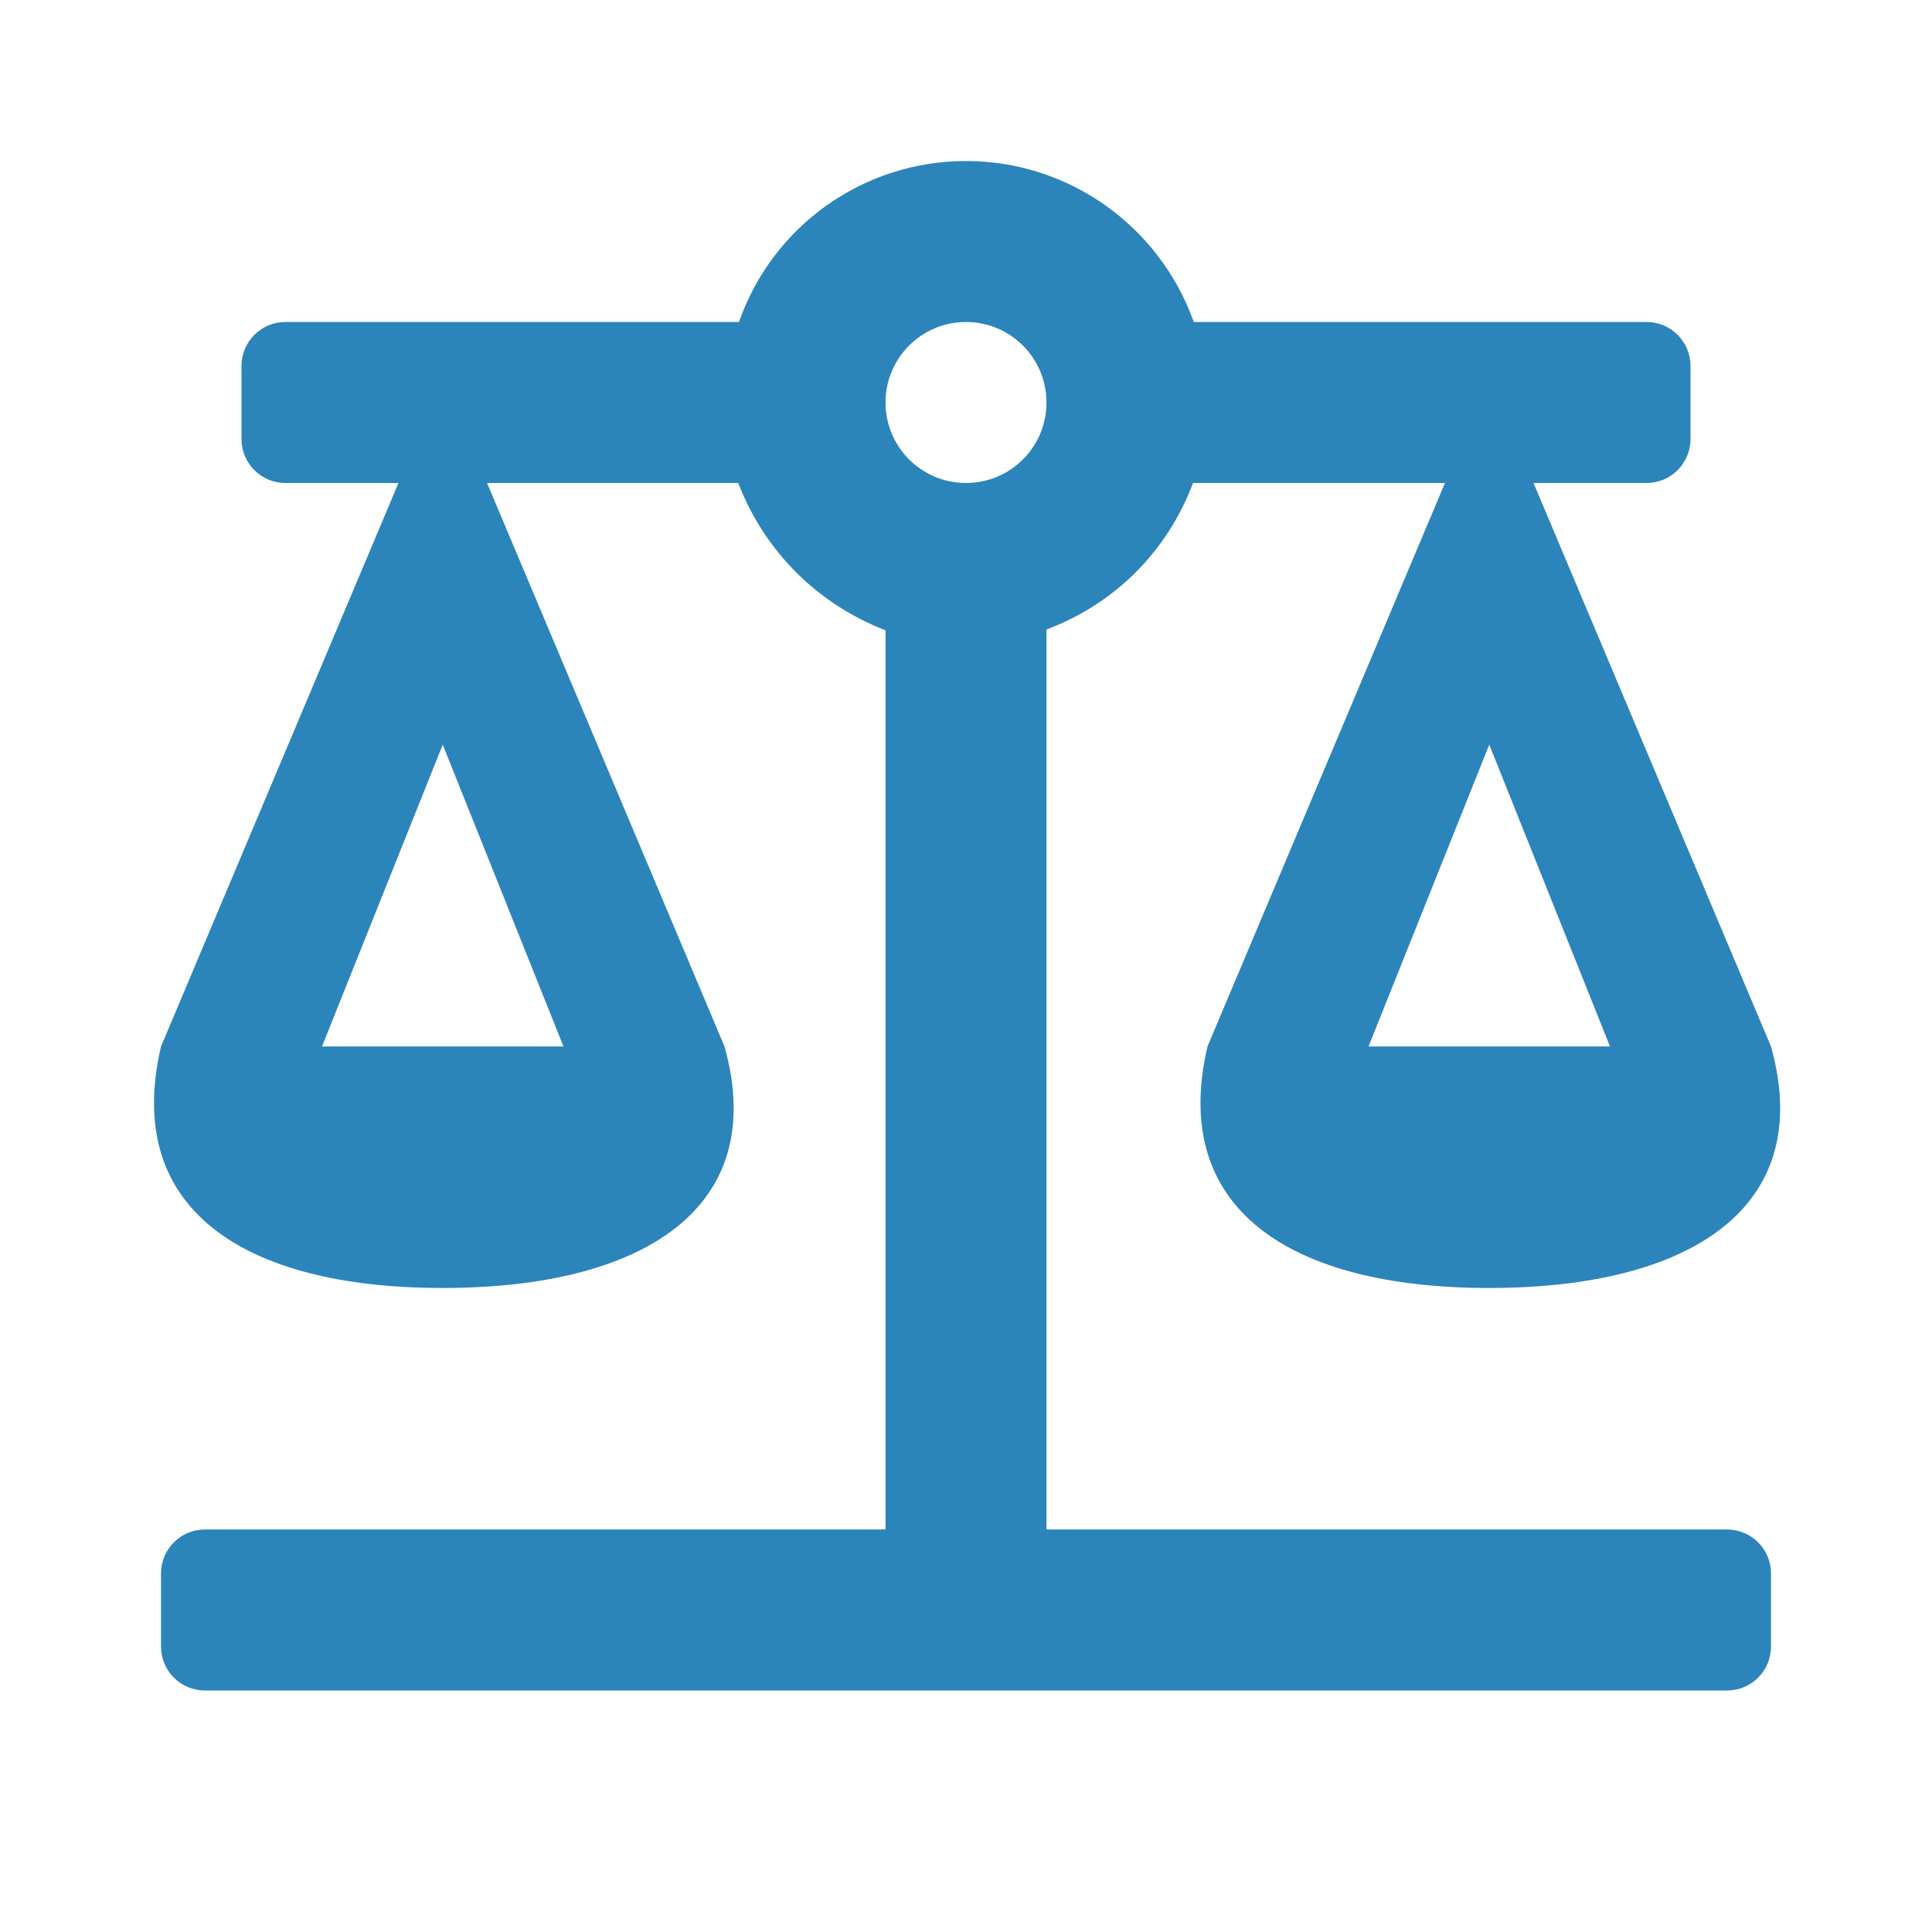 <?xml version="1.0" encoding="UTF-8"?>
<svg width="44px" height="44px" viewBox="0 0 44 44" version="1.1" xmlns="http://www.w3.org/2000/svg" xmlns:xlink="http://www.w3.org/1999/xlink">
    <title>A3147E78-D218-436F-8177-64501DB1AF33</title>
    <g id="TextMagic" stroke="none" stroke-width="1" fill="none" fill-rule="evenodd">
        <g id="Pricing" transform="translate(-699, -992)">
            <g id="Group-14" transform="translate(0, 786)">
                <g id="Group-10" transform="translate(237, 0)">
                    <g id="-Round-/-Action-/-calendar_today" transform="translate(462, 206)">
                        <polygon id="Path" points="0 0 44 0 44 44 0 44"></polygon>
                        <path d="M16.83,7.333 L6.5,7.333 C5.948,7.333 5.5,7.781 5.5,8.333 L5.5,10 C5.5,10.552 5.948,11 6.5,11 L9.075,11 L9.075,11 L3.667,23.833 C2.805,27.5 5.5,29.333 10.083,29.333 C14.667,29.333 17.527,27.5 16.5,23.833 L11.092,11 L16.812,11 C17.417,12.558 18.608,13.75 20.167,14.355 L20.167,34.833 L4.667,34.833 C4.114,34.833 3.667,35.281 3.667,35.833 L3.667,37.5 C3.667,38.052 4.114,38.5 4.667,38.5 L39.333,38.5 C39.886,38.5 40.333,38.052 40.333,37.5 L40.333,35.833 C40.333,35.281 39.886,34.833 39.333,34.833 L23.833,34.833 L23.833,34.833 L23.833,14.337 C25.392,13.75 26.583,12.558 27.17,11 L32.908,11 L27.5,23.833 C26.638,27.5 29.333,29.333 33.917,29.333 C38.5,29.333 41.36,27.5 40.333,23.833 L34.925,11 L37.5,11 C38.052,11 38.5,10.552 38.5,10 L38.5,8.333 C38.5,7.781 38.052,7.333 37.5,7.333 L27.188,7.333 L27.188,7.333 C26.4,5.133 24.328,3.667 22,3.667 C19.672,3.667 17.6,5.133 16.83,7.333 Z M23.833,9.167 C23.833,10.179 23.013,11 22,11 C20.987,11 20.167,10.179 20.167,9.167 C20.167,8.154 20.987,7.333 22,7.333 C23.013,7.333 23.833,8.154 23.833,9.167 Z M12.833,23.833 L7.333,23.833 L10.083,16.958 L12.833,23.833 Z M33.917,16.958 L36.667,23.833 L31.167,23.833 L33.917,16.958 Z" id="Shape" fill="#2B85BA"></path>
                    </g>
                </g>
            </g>
        </g>
    </g>
</svg>